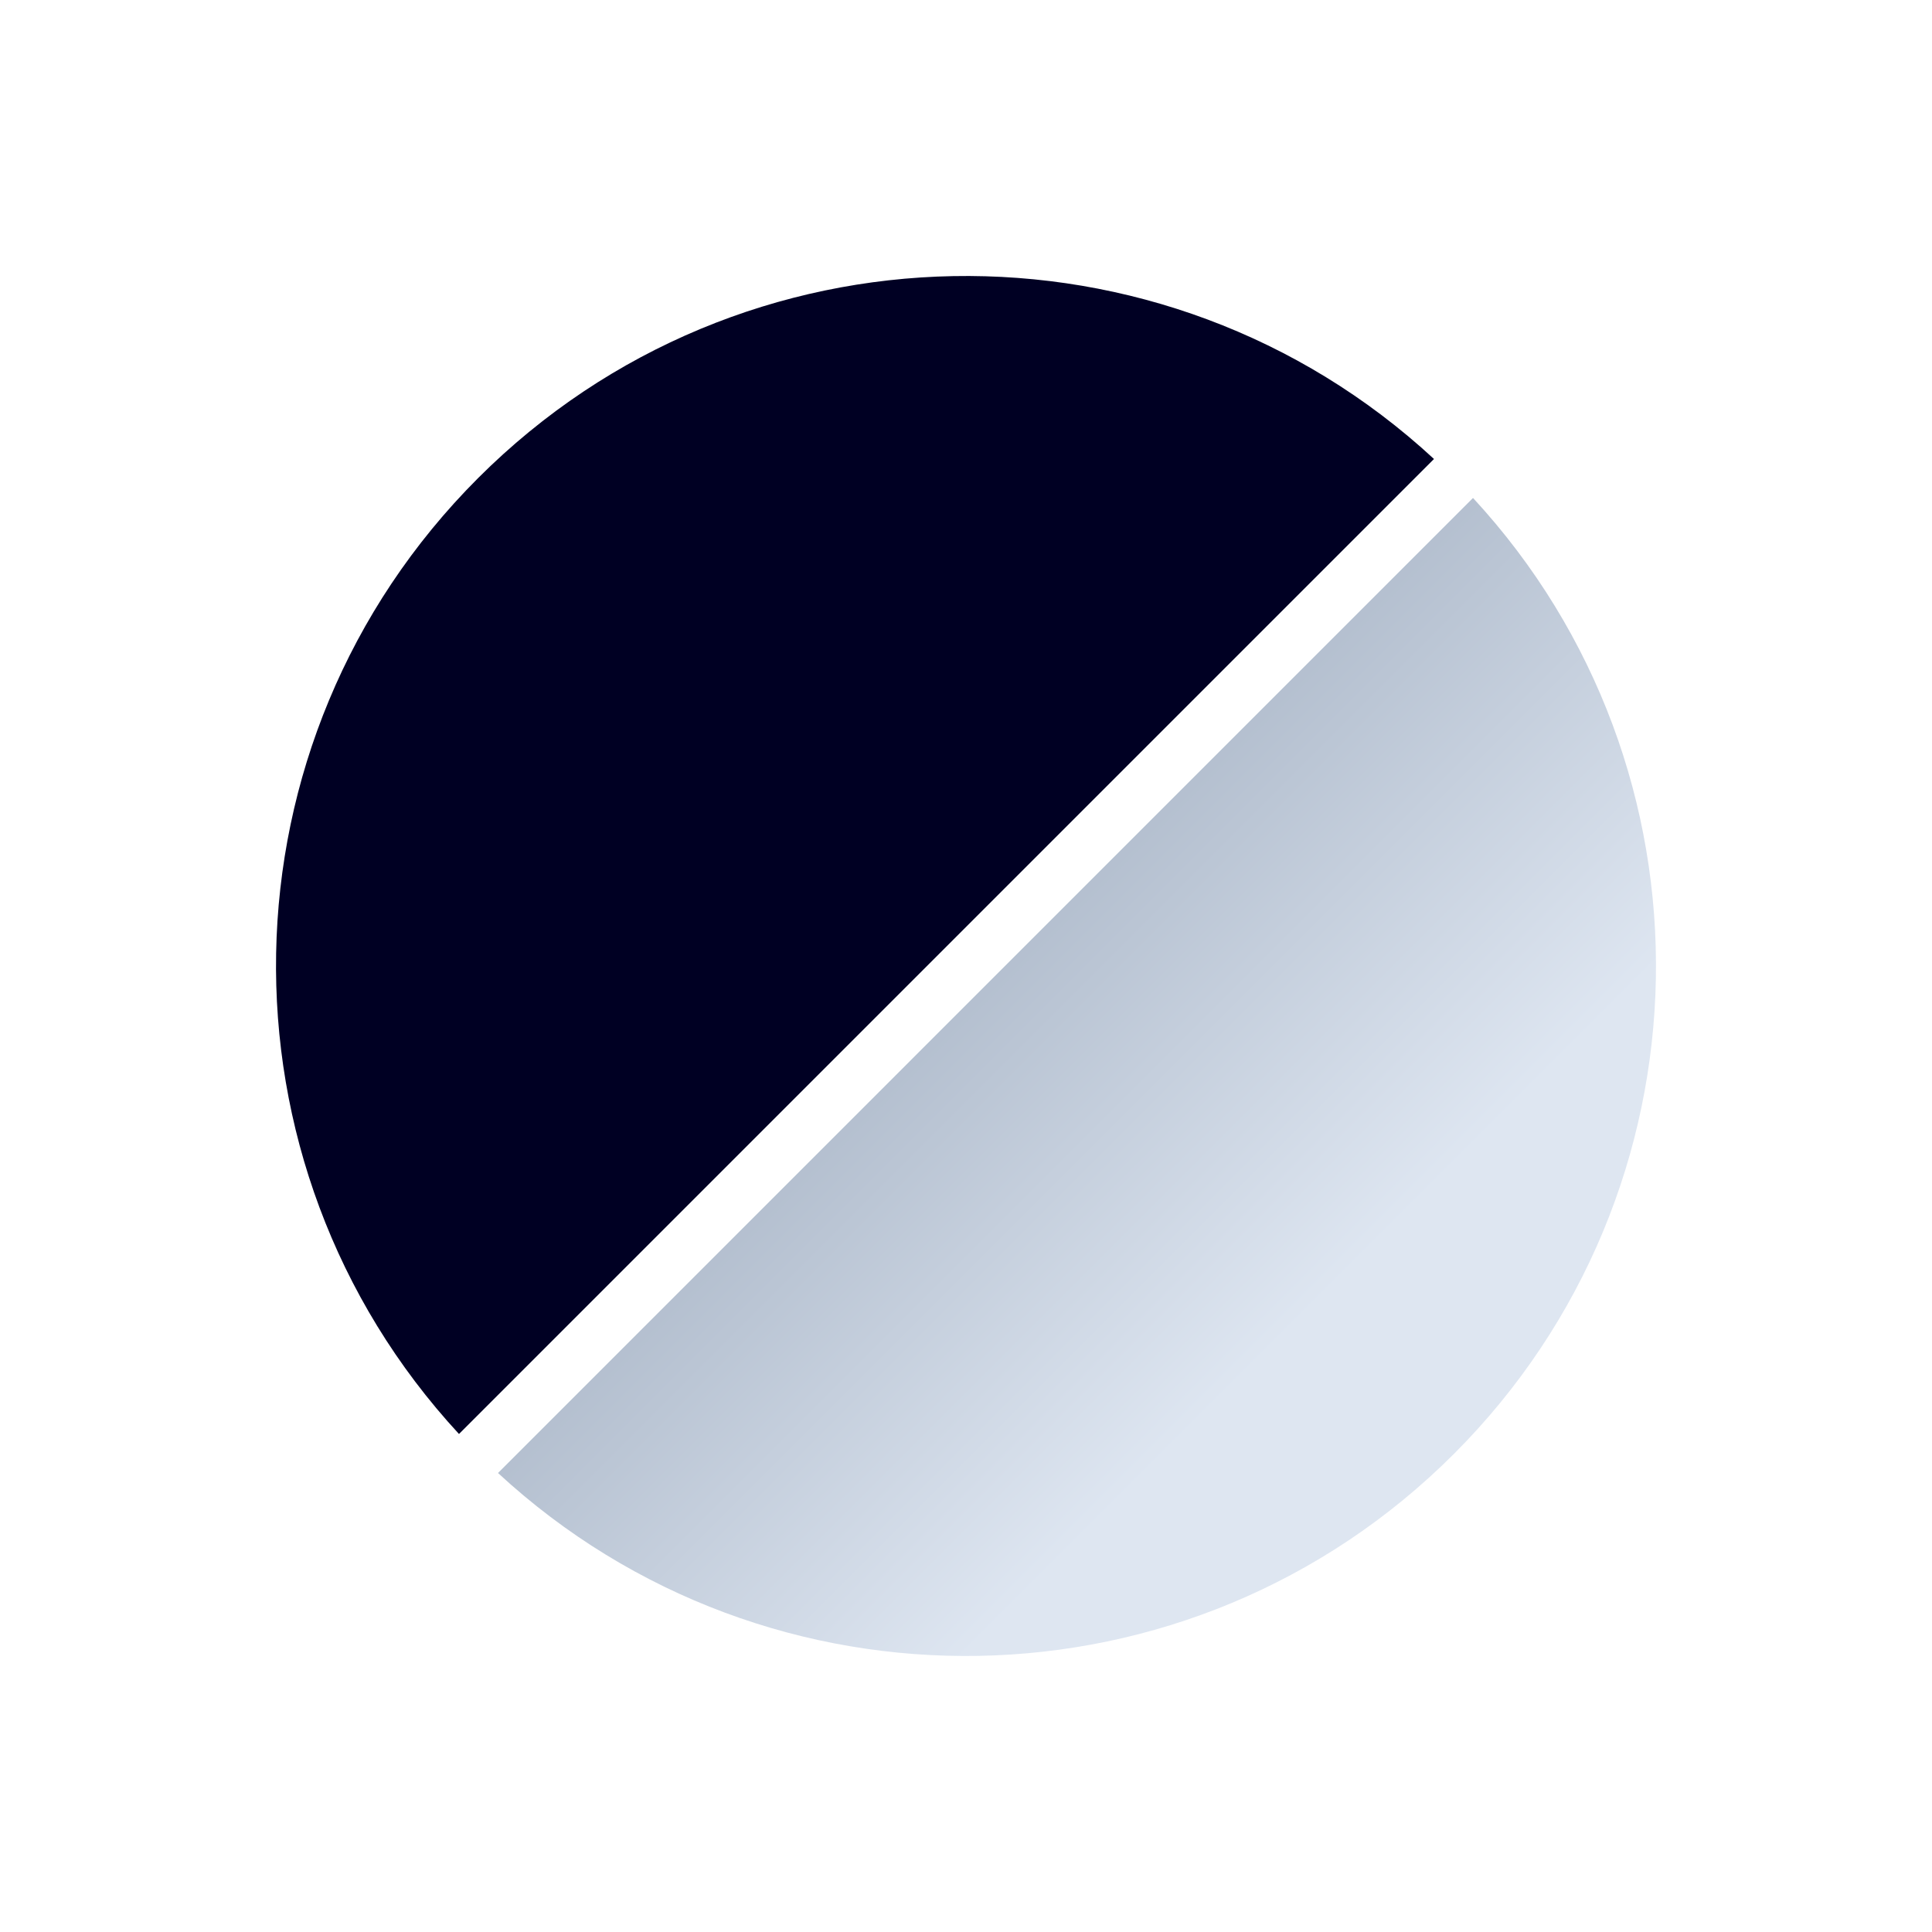 <svg width="35" height="35" viewBox="0 0 35 35" fill="none" xmlns="http://www.w3.org/2000/svg">
<path fill-rule="evenodd" clip-rule="evenodd" d="M25.978 8.315L8.315 25.978C3.783 21.075 3.898 13.424 8.661 8.661C13.424 3.898 21.075 3.782 25.978 8.315Z" fill="#000023"/>
<path fill-rule="evenodd" clip-rule="evenodd" d="M9.022 26.685L26.685 9.021C31.217 13.925 31.102 21.576 26.339 26.339C21.576 31.102 13.925 31.217 9.022 26.685Z" fill="url(#paint0_linear)"/>
<defs>
<linearGradient id="paint0_linear" x1="-3.333" y1="9.167" x2="17.5" y2="30" gradientUnits="userSpaceOnUse">
<stop stop-color="#4B5F7B"/>
<stop offset="1" stop-color="#DEE6F1"/>
</linearGradient>
</defs>
</svg>
